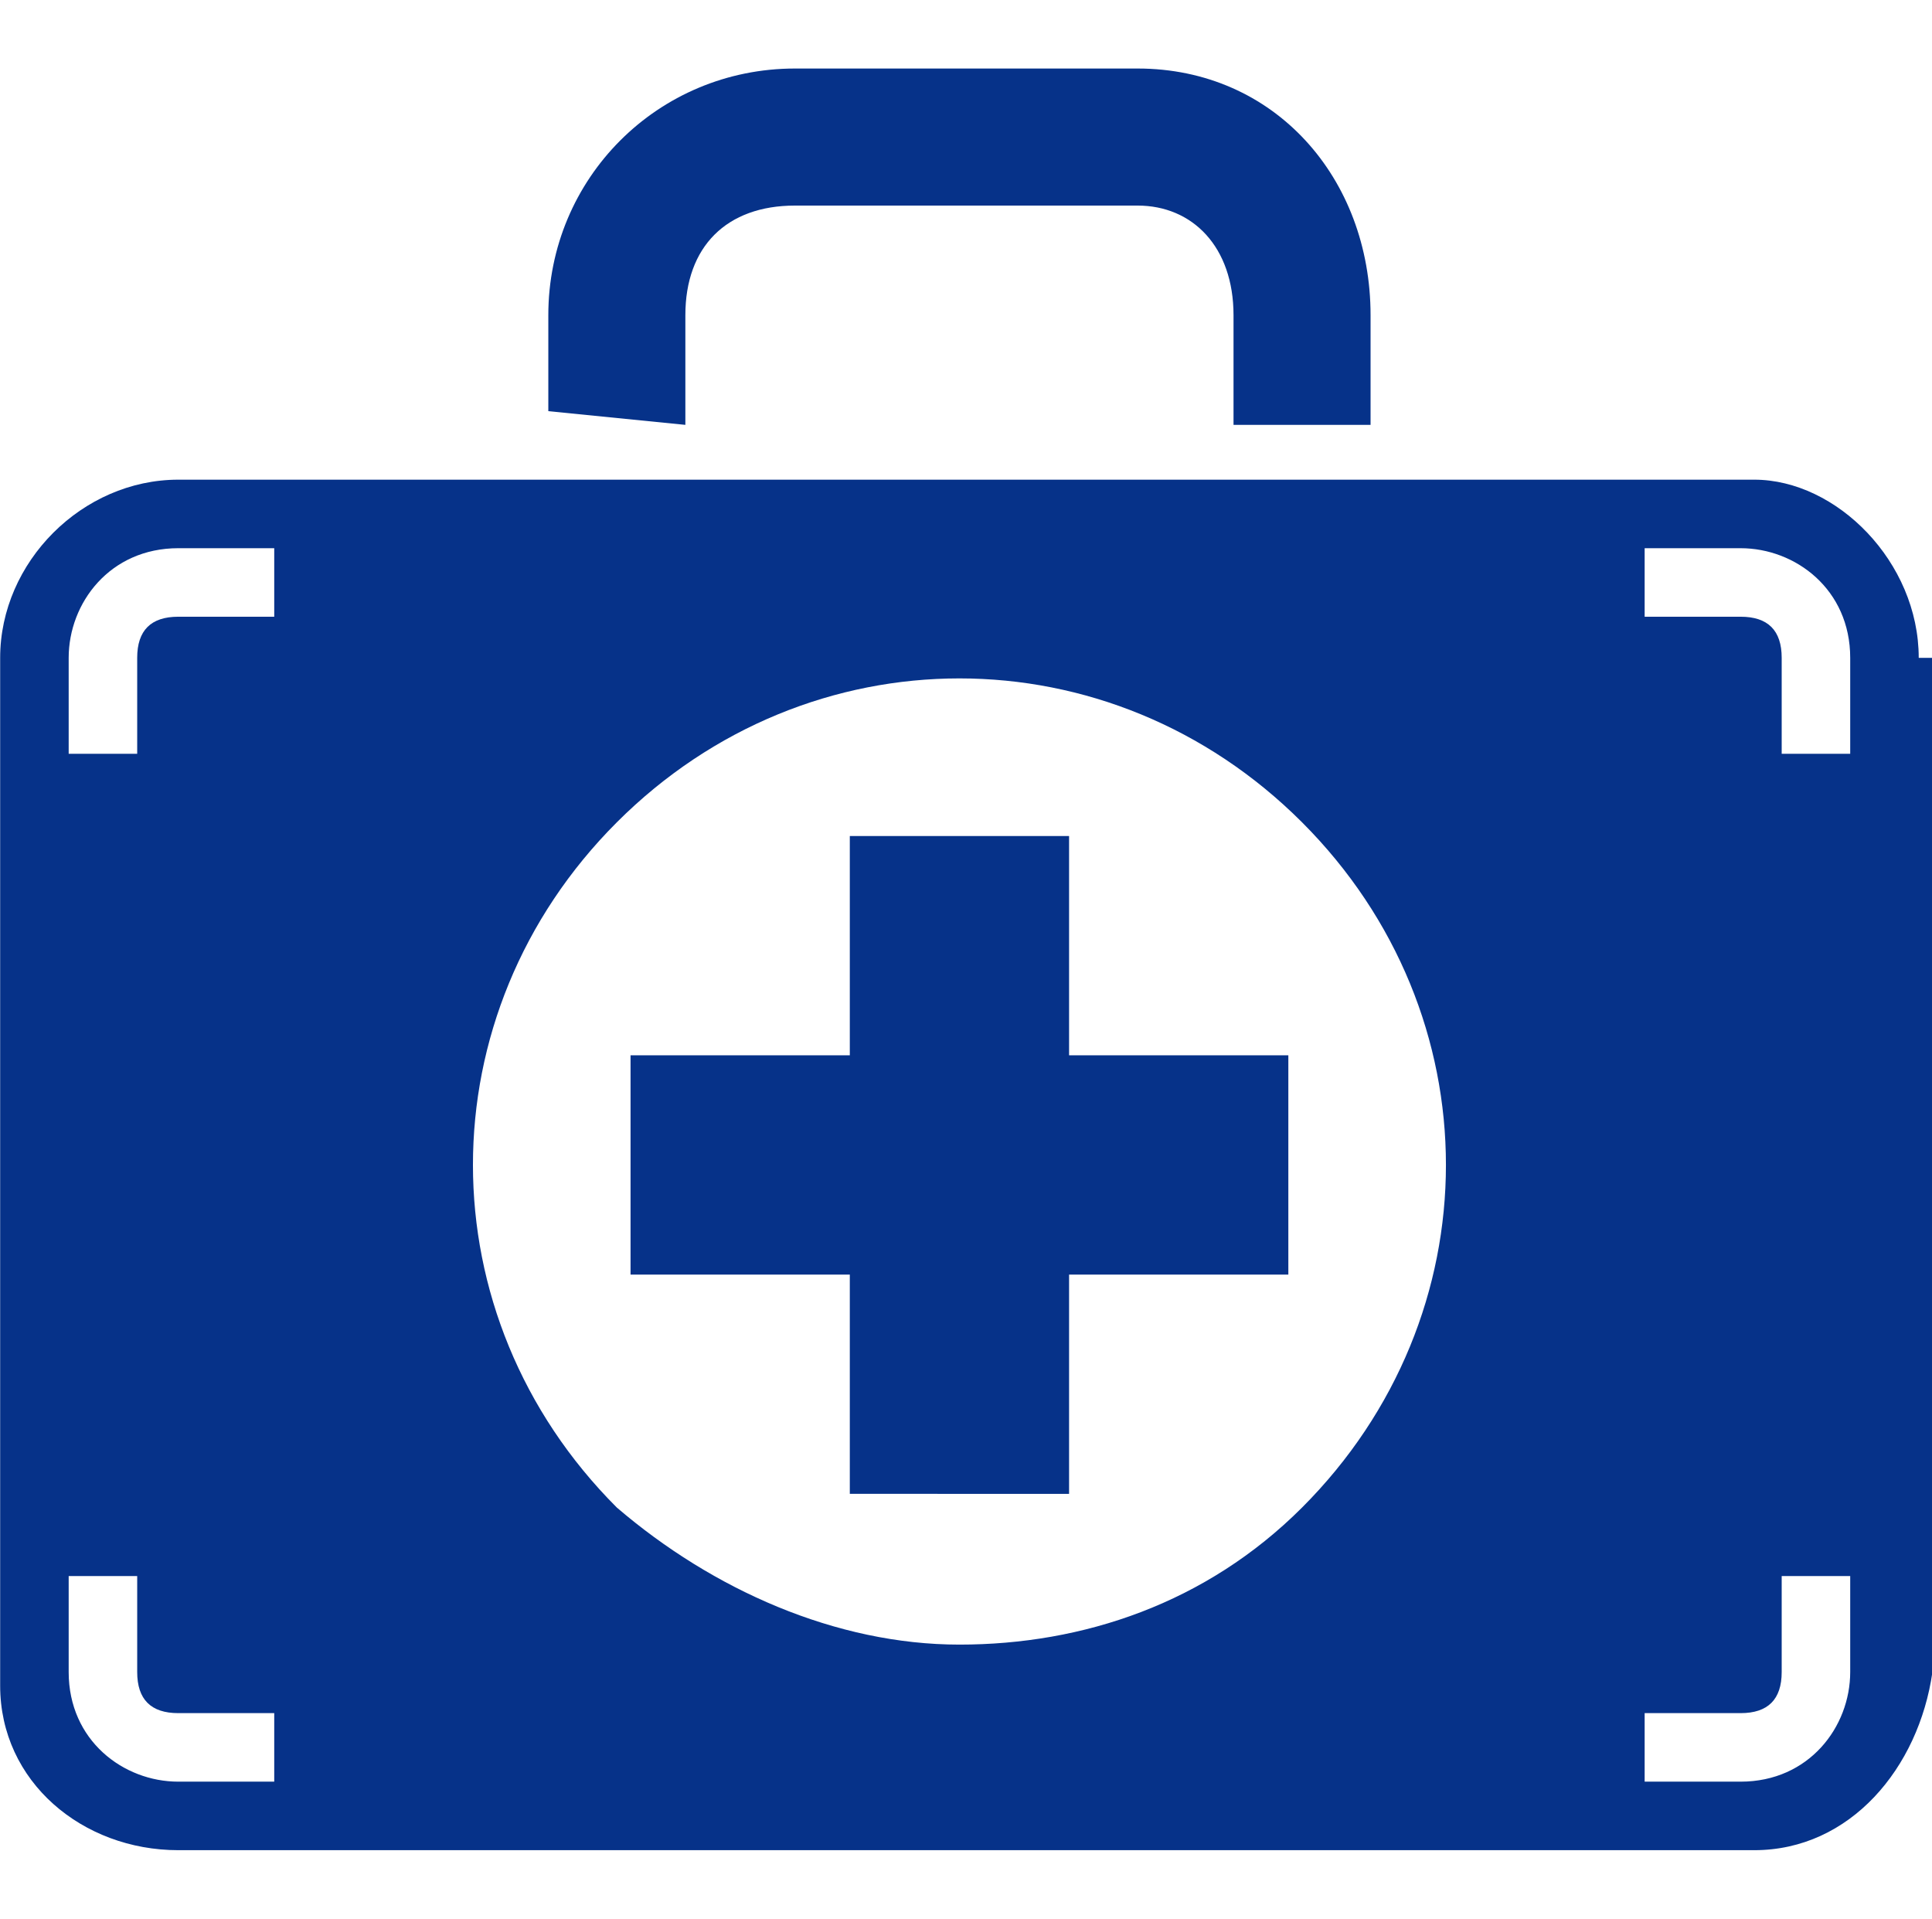 <svg class="icon" style="width: 1.007em;height: 1em;vertical-align: middle;fill: currentColor;overflow: hidden;" viewBox="0 0 1031 1024" version="1.1" xmlns="http://www.w3.org/2000/svg" p-id="870"><path d="M292.571 219.429v-51.2C292.571 95.086 351.086 36.571 424.229 36.571h182.857c73.143 0 124.343 58.514 124.343 131.657v58.514H658.286v-58.514c0-36.571-21.943-58.514-51.2-58.514H424.229c-36.571 0-58.514 21.943-58.514 58.514v58.514L292.571 219.429z m731.429 131.657c0-51.2-43.886-95.086-87.771-95.086H95.086C43.886 256 0 299.886 0 351.086v548.571c0 51.2 43.886 87.771 95.086 87.771h841.143c51.2 0 87.771-43.886 95.086-95.086V351.086H1024zM877.714 950.857v-36.571h51.2c14.629 0 21.943-7.314 21.943-21.943v-51.2h36.571v51.2c0 29.257-21.943 58.514-58.514 58.514H877.714zM146.286 292.571v36.571h-51.2c-14.629 0-21.943 7.314-21.943 21.943v51.2H36.571v-51.2c0-29.257 21.943-58.514 58.514-58.514H146.286z m182.857 512c-102.4-102.4-102.4-263.314 0-365.714s263.314-102.4 365.714 0 102.4 263.314 0 365.714c-51.2 51.2-117.029 73.143-182.857 73.143s-131.657-29.257-182.857-73.143zM877.714 292.571h51.2c29.257 0 58.514 21.943 58.514 58.514v51.2H950.857v-51.2c0-14.629-7.314-21.943-21.943-21.943H877.714V292.571zM146.286 950.857h-51.2c-29.257 0-58.514-21.943-58.514-58.514v-51.2H73.143v51.2c0 14.629 7.314 21.943 21.943 21.943H146.286v36.571z m307.2-504.686h117.029v117.029h117.029v117.029H570.514v117.029H453.486V680.229H336.457V563.2h117.029V446.171" fill="#063289" p-id="871"></path></svg>